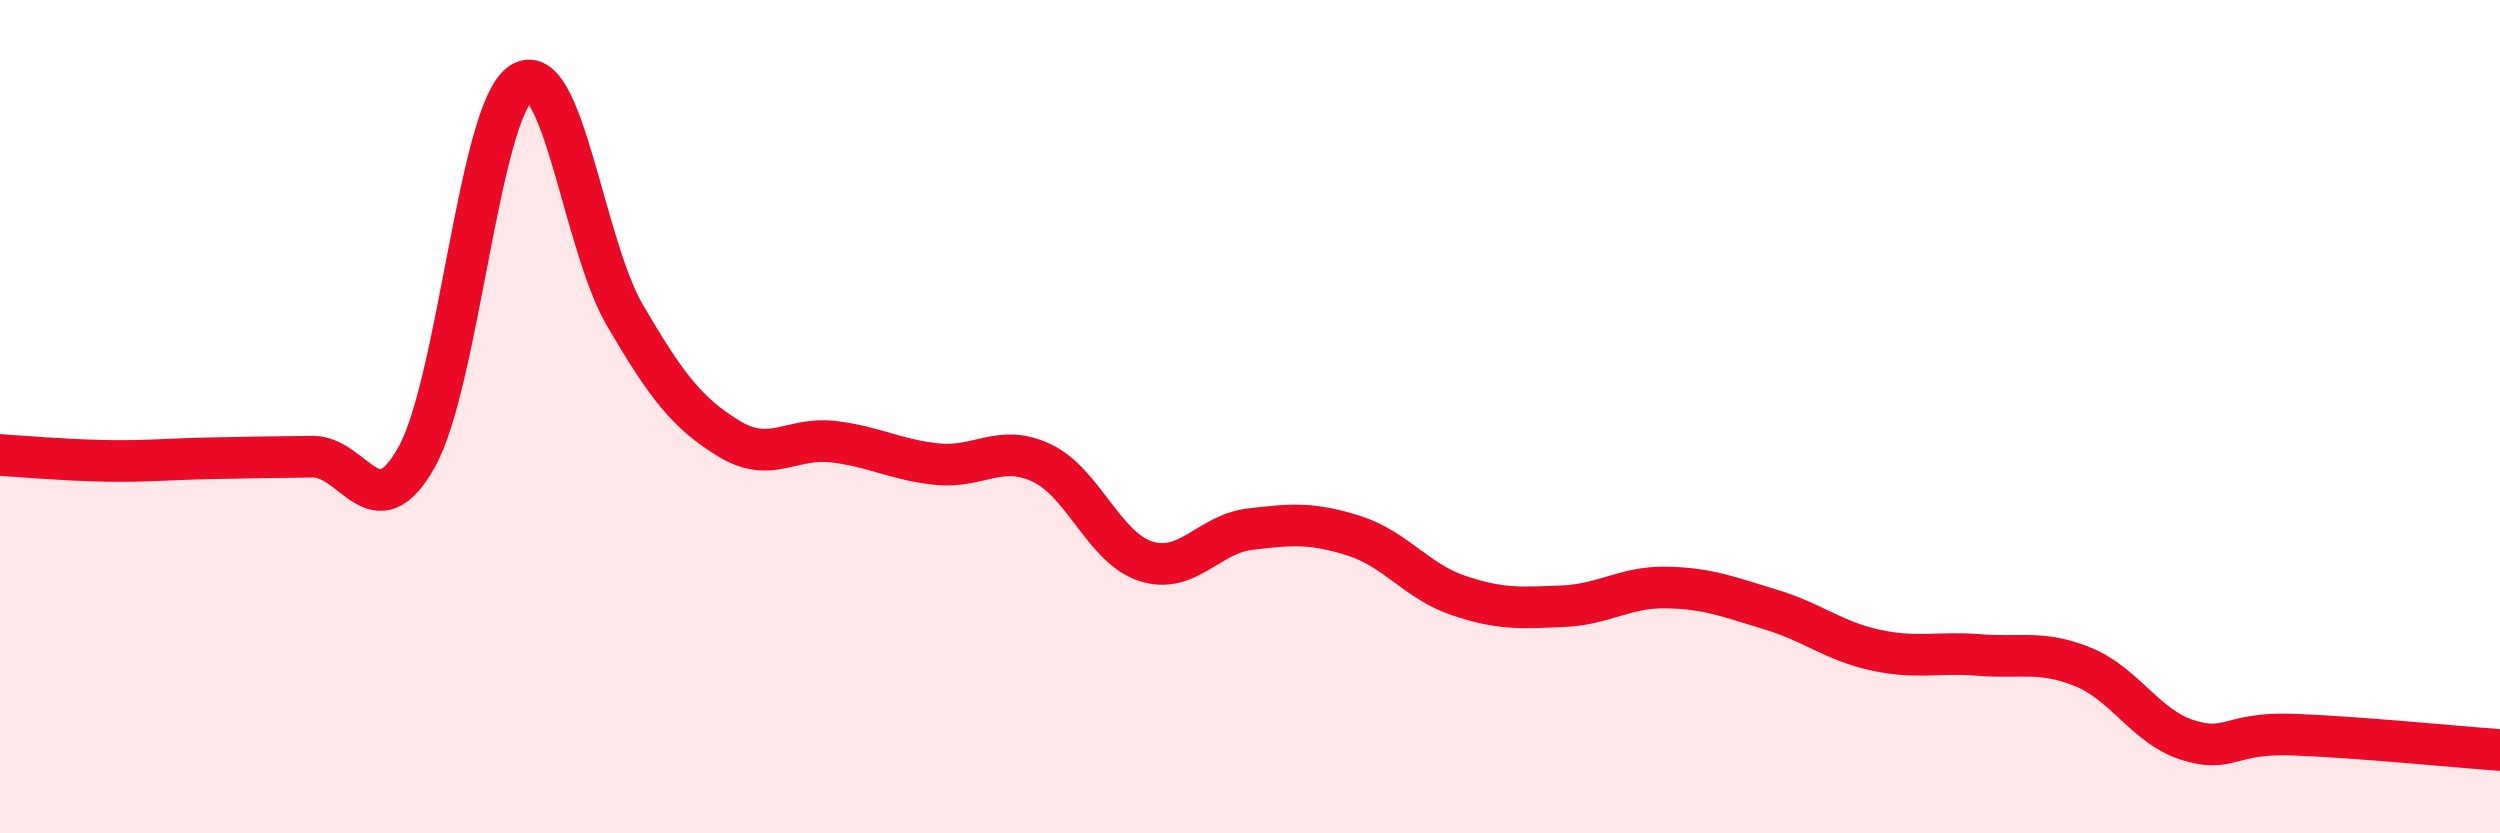 
    <svg width="60" height="20" viewBox="0 0 60 20" xmlns="http://www.w3.org/2000/svg">
      <path
        d="M 0,10.92 C 0.5,10.95 1.5,11.04 2.5,11.06 C 3.5,11.08 4,11.02 5,11 C 6,10.98 6.5,10.97 7.5,10.96 C 8.5,10.95 9,12.76 10,10.97 C 11,9.18 11.5,2.68 12.5,2 C 13.5,1.32 14,5.86 15,7.57 C 16,9.28 16.5,9.92 17.5,10.53 C 18.5,11.14 19,10.48 20,10.6 C 21,10.72 21.5,11.04 22.5,11.14 C 23.5,11.24 24,10.64 25,11.11 C 26,11.58 26.5,13.15 27.5,13.47 C 28.5,13.79 29,12.82 30,12.7 C 31,12.58 31.5,12.54 32.5,12.86 C 33.5,13.18 34,13.95 35,14.29 C 36,14.63 36.5,14.59 37.5,14.55 C 38.5,14.51 39,14.08 40,14.1 C 41,14.12 41.5,14.33 42.5,14.63 C 43.5,14.93 44,15.38 45,15.6 C 46,15.82 46.5,15.64 47.5,15.72 C 48.5,15.8 49,15.6 50,16.01 C 51,16.42 51.5,17.44 52.5,17.76 C 53.5,18.08 53.5,17.58 55,17.63 C 56.5,17.68 59,17.93 60,18L60 20L0 20Z"
        fill="#EB0A25"
        opacity="0.1"
        stroke-linecap="round"
        stroke-linejoin="round"
      />
      <path
        d="M 0,10.92 C 0.5,10.95 1.5,11.04 2.5,11.06 C 3.5,11.08 4,11.02 5,11 C 6,10.98 6.5,10.97 7.5,10.96 C 8.5,10.95 9,12.76 10,10.97 C 11,9.18 11.5,2.68 12.5,2 C 13.5,1.32 14,5.86 15,7.57 C 16,9.28 16.5,9.92 17.5,10.53 C 18.5,11.14 19,10.48 20,10.6 C 21,10.72 21.5,11.04 22.5,11.14 C 23.5,11.24 24,10.64 25,11.11 C 26,11.58 26.5,13.15 27.5,13.47 C 28.5,13.79 29,12.82 30,12.7 C 31,12.58 31.5,12.54 32.5,12.86 C 33.5,13.18 34,13.95 35,14.29 C 36,14.63 36.5,14.59 37.5,14.55 C 38.5,14.51 39,14.08 40,14.1 C 41,14.12 41.5,14.33 42.5,14.63 C 43.5,14.93 44,15.38 45,15.6 C 46,15.82 46.5,15.64 47.5,15.72 C 48.5,15.8 49,15.6 50,16.01 C 51,16.42 51.5,17.44 52.5,17.76 C 53.5,18.08 53.5,17.58 55,17.63 C 56.5,17.68 59,17.93 60,18"
        stroke="#EB0A25"
        stroke-width="1"
        fill="none"
        stroke-linecap="round"
        stroke-linejoin="round"
      />
    </svg>
  